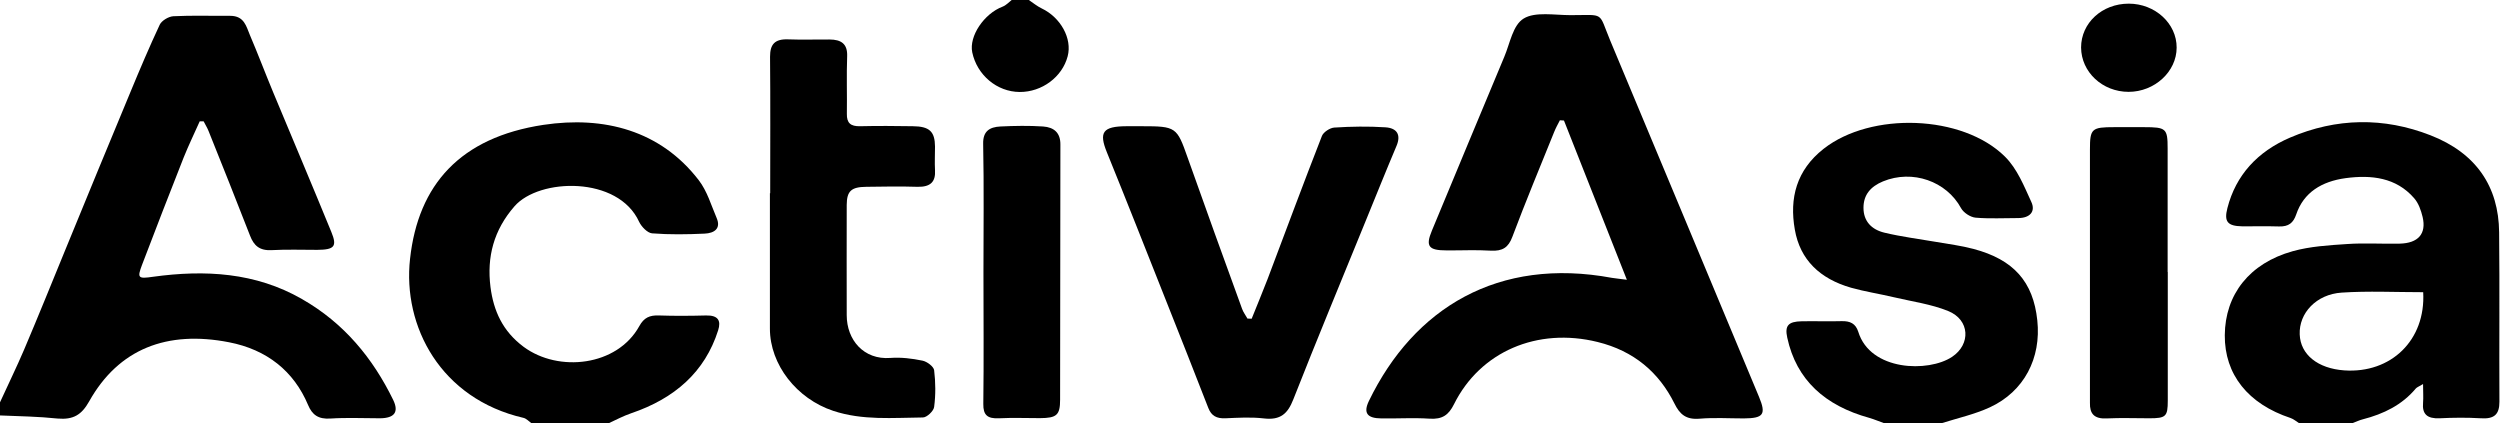 <svg width="189" height="32" viewBox="0 0 189 32" fill="none" xmlns="http://www.w3.org/2000/svg">
<g clip-path="url(#clip0_60_5088)">
<path d="M0 30.415C0.605 29.085 1.254 27.766 1.825 26.426C2.881 23.941 3.893 21.436 4.916 18.94C6.565 14.931 8.204 10.922 9.875 6.924C10.579 5.226 11.294 3.539 12.074 1.872C12.217 1.565 12.734 1.248 13.108 1.227C14.538 1.156 15.967 1.207 17.408 1.197C18.474 1.197 18.617 2.005 18.892 2.649C19.508 4.091 20.058 5.553 20.663 7.005C22.125 10.513 23.61 14.021 25.05 17.539C25.501 18.634 25.281 18.879 23.984 18.889C22.84 18.889 21.686 18.848 20.542 18.91C19.618 18.961 19.189 18.562 18.903 17.815C17.881 15.177 16.825 12.549 15.769 9.91C15.67 9.654 15.516 9.419 15.395 9.174H15.098C14.692 10.084 14.252 10.994 13.878 11.925C12.811 14.624 11.767 17.324 10.733 20.035C10.359 21.027 10.447 21.088 11.569 20.924C15.505 20.382 19.321 20.597 22.818 22.602C26.029 24.432 28.195 27.101 29.724 30.231C30.175 31.161 29.812 31.611 28.734 31.622C27.481 31.622 26.227 31.56 24.974 31.642C24.061 31.703 23.599 31.356 23.291 30.619C22.213 28.052 20.168 26.426 17.309 25.874C12.635 24.964 8.973 26.365 6.741 30.343C6.169 31.366 5.542 31.744 4.355 31.642C2.925 31.489 1.463 31.468 0 31.407C0 31.08 0 30.742 0 30.415Z" fill="black"/>
<path d="M173.825 32C173.605 31.867 173.407 31.683 173.165 31.601C169.954 30.538 168.172 28.308 168.194 25.342C168.216 22.274 170.053 19.902 173.33 18.991C174.649 18.623 176.068 18.541 177.443 18.449C178.762 18.357 180.093 18.449 181.412 18.419C182.82 18.388 183.447 17.672 183.15 16.404C183.029 15.903 182.842 15.351 182.49 14.962C181.148 13.428 179.29 13.203 177.322 13.469C175.529 13.714 174.155 14.543 173.594 16.21C173.374 16.854 173.022 17.14 172.296 17.12C171.361 17.089 170.438 17.12 169.503 17.11C168.392 17.089 168.128 16.752 168.392 15.729C169.03 13.244 170.658 11.464 173.132 10.401C176.618 8.908 180.214 8.846 183.744 10.227C187.208 11.577 188.901 14.113 188.934 17.56C188.978 21.834 188.934 26.109 188.956 30.374C188.956 31.315 188.582 31.693 187.548 31.622C186.515 31.56 185.47 31.57 184.436 31.622C183.502 31.663 183.106 31.315 183.183 30.456C183.216 30.036 183.183 29.617 183.183 29.034C182.886 29.218 182.721 29.269 182.633 29.372C181.599 30.609 180.214 31.294 178.619 31.703C178.366 31.765 178.124 31.887 177.871 31.98H173.792L173.825 32ZM183.183 22.09C181.082 22.09 179.048 21.988 177.036 22.121C175.111 22.244 173.792 23.675 173.858 25.281C173.913 26.805 175.221 27.858 177.223 28.001C180.764 28.247 183.392 25.71 183.194 22.1L183.183 22.09Z" fill="black"/>
<path d="M40.182 32C39.984 31.857 39.797 31.642 39.577 31.591C33.32 30.149 30.428 24.677 31 19.564C31.616 13.96 34.794 10.39 41.084 9.439C45.658 8.754 49.925 9.859 52.817 13.612C53.466 14.451 53.763 15.514 54.181 16.486C54.522 17.283 53.994 17.631 53.268 17.662C51.948 17.723 50.618 17.744 49.298 17.641C48.946 17.611 48.495 17.14 48.319 16.772C46.736 13.285 40.765 13.448 38.895 15.596C37.323 17.396 36.795 19.431 37.081 21.701C37.312 23.491 37.993 25.035 39.588 26.222C42.227 28.175 46.659 27.684 48.33 24.657C48.682 24.013 49.111 23.818 49.837 23.849C51.014 23.89 52.201 23.88 53.378 23.849C54.302 23.829 54.522 24.248 54.291 24.974C53.29 28.124 51.003 30.128 47.715 31.243C47.121 31.448 46.56 31.744 45.988 32.01H40.182V32Z" fill="black"/>
<path d="M142.462 32C142.077 31.867 141.703 31.703 141.318 31.591C137.986 30.671 135.809 28.738 135.116 25.526C134.918 24.616 135.193 24.309 136.205 24.289C137.206 24.268 138.206 24.309 139.207 24.279C139.878 24.258 140.285 24.463 140.483 25.076C141.395 28.063 145.794 28.165 147.576 26.979C149.005 26.027 148.928 24.177 147.279 23.512C145.992 22.99 144.551 22.796 143.166 22.469C142.088 22.213 140.999 22.049 139.944 21.753C137.591 21.078 136.084 19.646 135.688 17.355C135.27 14.982 135.809 12.866 137.865 11.25C141.45 8.437 148.356 8.662 151.567 11.833C152.502 12.753 153.019 14.072 153.569 15.269C153.899 15.975 153.481 16.486 152.568 16.486C151.49 16.486 150.413 16.547 149.346 16.455C148.95 16.414 148.444 16.077 148.257 15.739C147.158 13.704 144.584 12.794 142.352 13.714C141.417 14.103 140.879 14.727 140.879 15.709C140.879 16.721 141.483 17.355 142.462 17.59C143.738 17.897 145.057 18.061 146.355 18.286C147.301 18.449 148.268 18.572 149.192 18.818C152.238 19.625 153.712 21.303 154.02 24.217C154.327 27.081 153.019 29.597 150.435 30.793C149.28 31.325 147.993 31.611 146.762 32H142.462Z" fill="black"/>
<path d="M77.779 0C78.098 0.215 78.406 0.47 78.747 0.634C80.188 1.319 81.068 2.915 80.716 4.254C80.309 5.819 78.769 6.965 77.087 6.954C75.371 6.944 73.865 5.676 73.502 3.958C73.249 2.731 74.393 1.033 75.8 0.501C76.064 0.399 76.262 0.174 76.482 0C76.911 0 77.34 0 77.769 0L77.779 0Z" fill="black"/>
<path d="M122.987 21.139C121.359 17.007 119.798 13.06 118.236 9.112C118.137 9.112 118.027 9.102 117.928 9.092C117.774 9.388 117.61 9.685 117.489 9.992C116.422 12.63 115.333 15.248 114.333 17.907C114.036 18.705 113.596 19.002 112.694 18.95C111.594 18.879 110.473 18.94 109.362 18.93C107.998 18.93 107.757 18.623 108.251 17.437C110.077 13.05 111.891 8.662 113.728 4.285C114.157 3.273 114.366 1.902 115.19 1.401C116.059 0.869 117.522 1.145 118.731 1.145C121.359 1.145 120.81 0.849 121.733 3.068C125.494 12.047 129.233 21.026 132.983 30.006C133.533 31.325 133.324 31.622 131.839 31.632C130.729 31.632 129.607 31.56 128.507 31.652C127.463 31.744 126.99 31.325 126.583 30.497C125.417 28.155 123.526 26.529 120.777 25.854C116.224 24.729 111.902 26.58 109.923 30.558C109.516 31.376 109.043 31.714 108.075 31.652C106.866 31.57 105.645 31.652 104.425 31.632C103.358 31.622 103.05 31.223 103.49 30.312C106.899 23.276 113.266 19.411 121.865 21.006C122.162 21.057 122.47 21.078 122.987 21.149V21.139Z" fill="black"/>
<path d="M94.626 24.095C95.022 23.103 95.44 22.111 95.825 21.108C97.189 17.498 98.53 13.878 99.938 10.278C100.048 9.992 100.543 9.664 100.873 9.644C102.148 9.562 103.446 9.542 104.721 9.624C105.612 9.675 105.931 10.186 105.579 11.025C104.787 12.896 104.029 14.788 103.259 16.67C101.422 21.18 99.553 25.67 97.772 30.2C97.354 31.264 96.815 31.785 95.539 31.632C94.582 31.519 93.604 31.581 92.647 31.622C91.976 31.652 91.58 31.438 91.349 30.844C90.294 28.114 89.205 25.393 88.127 22.663C86.654 18.951 85.191 15.228 83.685 11.526C83.058 9.992 83.366 9.552 85.158 9.542C85.554 9.542 85.95 9.542 86.335 9.542C88.908 9.542 88.974 9.613 89.777 11.894C91.129 15.719 92.515 19.533 93.901 23.348C93.989 23.604 94.176 23.839 94.308 24.084C94.418 24.084 94.516 24.084 94.626 24.095Z" fill="black"/>
<path d="M58.227 14.614C58.227 11.168 58.249 7.721 58.216 4.285C58.216 3.365 58.557 2.935 59.591 2.976C60.625 3.017 61.669 2.976 62.703 2.986C63.605 2.986 64.078 3.324 64.045 4.244C63.99 5.696 64.045 7.159 64.023 8.611C64.012 9.296 64.298 9.562 65.034 9.542C66.354 9.511 67.685 9.521 69.004 9.542C70.269 9.552 70.676 9.941 70.687 11.076C70.687 11.669 70.654 12.272 70.687 12.866C70.742 13.745 70.346 14.144 69.367 14.123C68.081 14.082 66.794 14.103 65.496 14.123C64.353 14.134 64.023 14.44 64.012 15.484C64.001 18.265 64.012 21.047 64.012 23.829C64.012 25.7 65.298 27.214 67.311 27.06C68.114 26.999 68.949 27.101 69.741 27.265C70.093 27.337 70.588 27.715 70.621 27.991C70.731 28.901 70.742 29.852 70.621 30.763C70.588 31.069 70.071 31.56 69.774 31.56C67.498 31.581 65.21 31.796 62.989 31.059C60.24 30.149 58.205 27.572 58.205 24.841C58.205 21.425 58.205 18.02 58.205 14.604L58.227 14.614Z" fill="black"/>
<path d="M163.884 20.566C163.884 23.808 163.884 27.05 163.884 30.292C163.884 31.489 163.741 31.622 162.498 31.622C161.42 31.622 160.354 31.581 159.276 31.632C158.308 31.683 157.978 31.264 158 30.456C158 30.292 158 30.128 158 29.955C158 23.737 158 17.509 158 11.29C158 9.726 158.132 9.613 159.837 9.613C160.585 9.613 161.343 9.613 162.091 9.613C163.763 9.613 163.873 9.716 163.873 11.219C163.873 14.328 163.873 17.437 163.873 20.556L163.884 20.566Z" fill="black"/>
<path d="M74.349 20.607C74.349 17.365 74.393 14.113 74.327 10.871C74.305 9.93 74.799 9.603 75.635 9.562C76.702 9.511 77.79 9.491 78.857 9.562C79.704 9.624 80.177 10.053 80.166 10.943C80.144 17.365 80.166 23.788 80.144 30.221C80.144 31.386 79.88 31.601 78.637 31.611C77.604 31.611 76.559 31.57 75.525 31.622C74.645 31.663 74.327 31.376 74.338 30.538C74.382 27.224 74.349 23.911 74.349 20.607Z" fill="black"/>
<path d="M160.936 0.276C162.927 0.276 164.565 1.779 164.554 3.6C164.554 5.42 162.883 6.944 160.925 6.944C158.935 6.944 157.341 5.441 157.33 3.59C157.33 1.739 158.913 0.276 160.936 0.276Z" fill="black"/>
</g>
<defs>
<clipPath id="clip0_60_5088">
<rect width="189" height="32" fill="white"/>
</clipPath>
</defs>
</svg>
